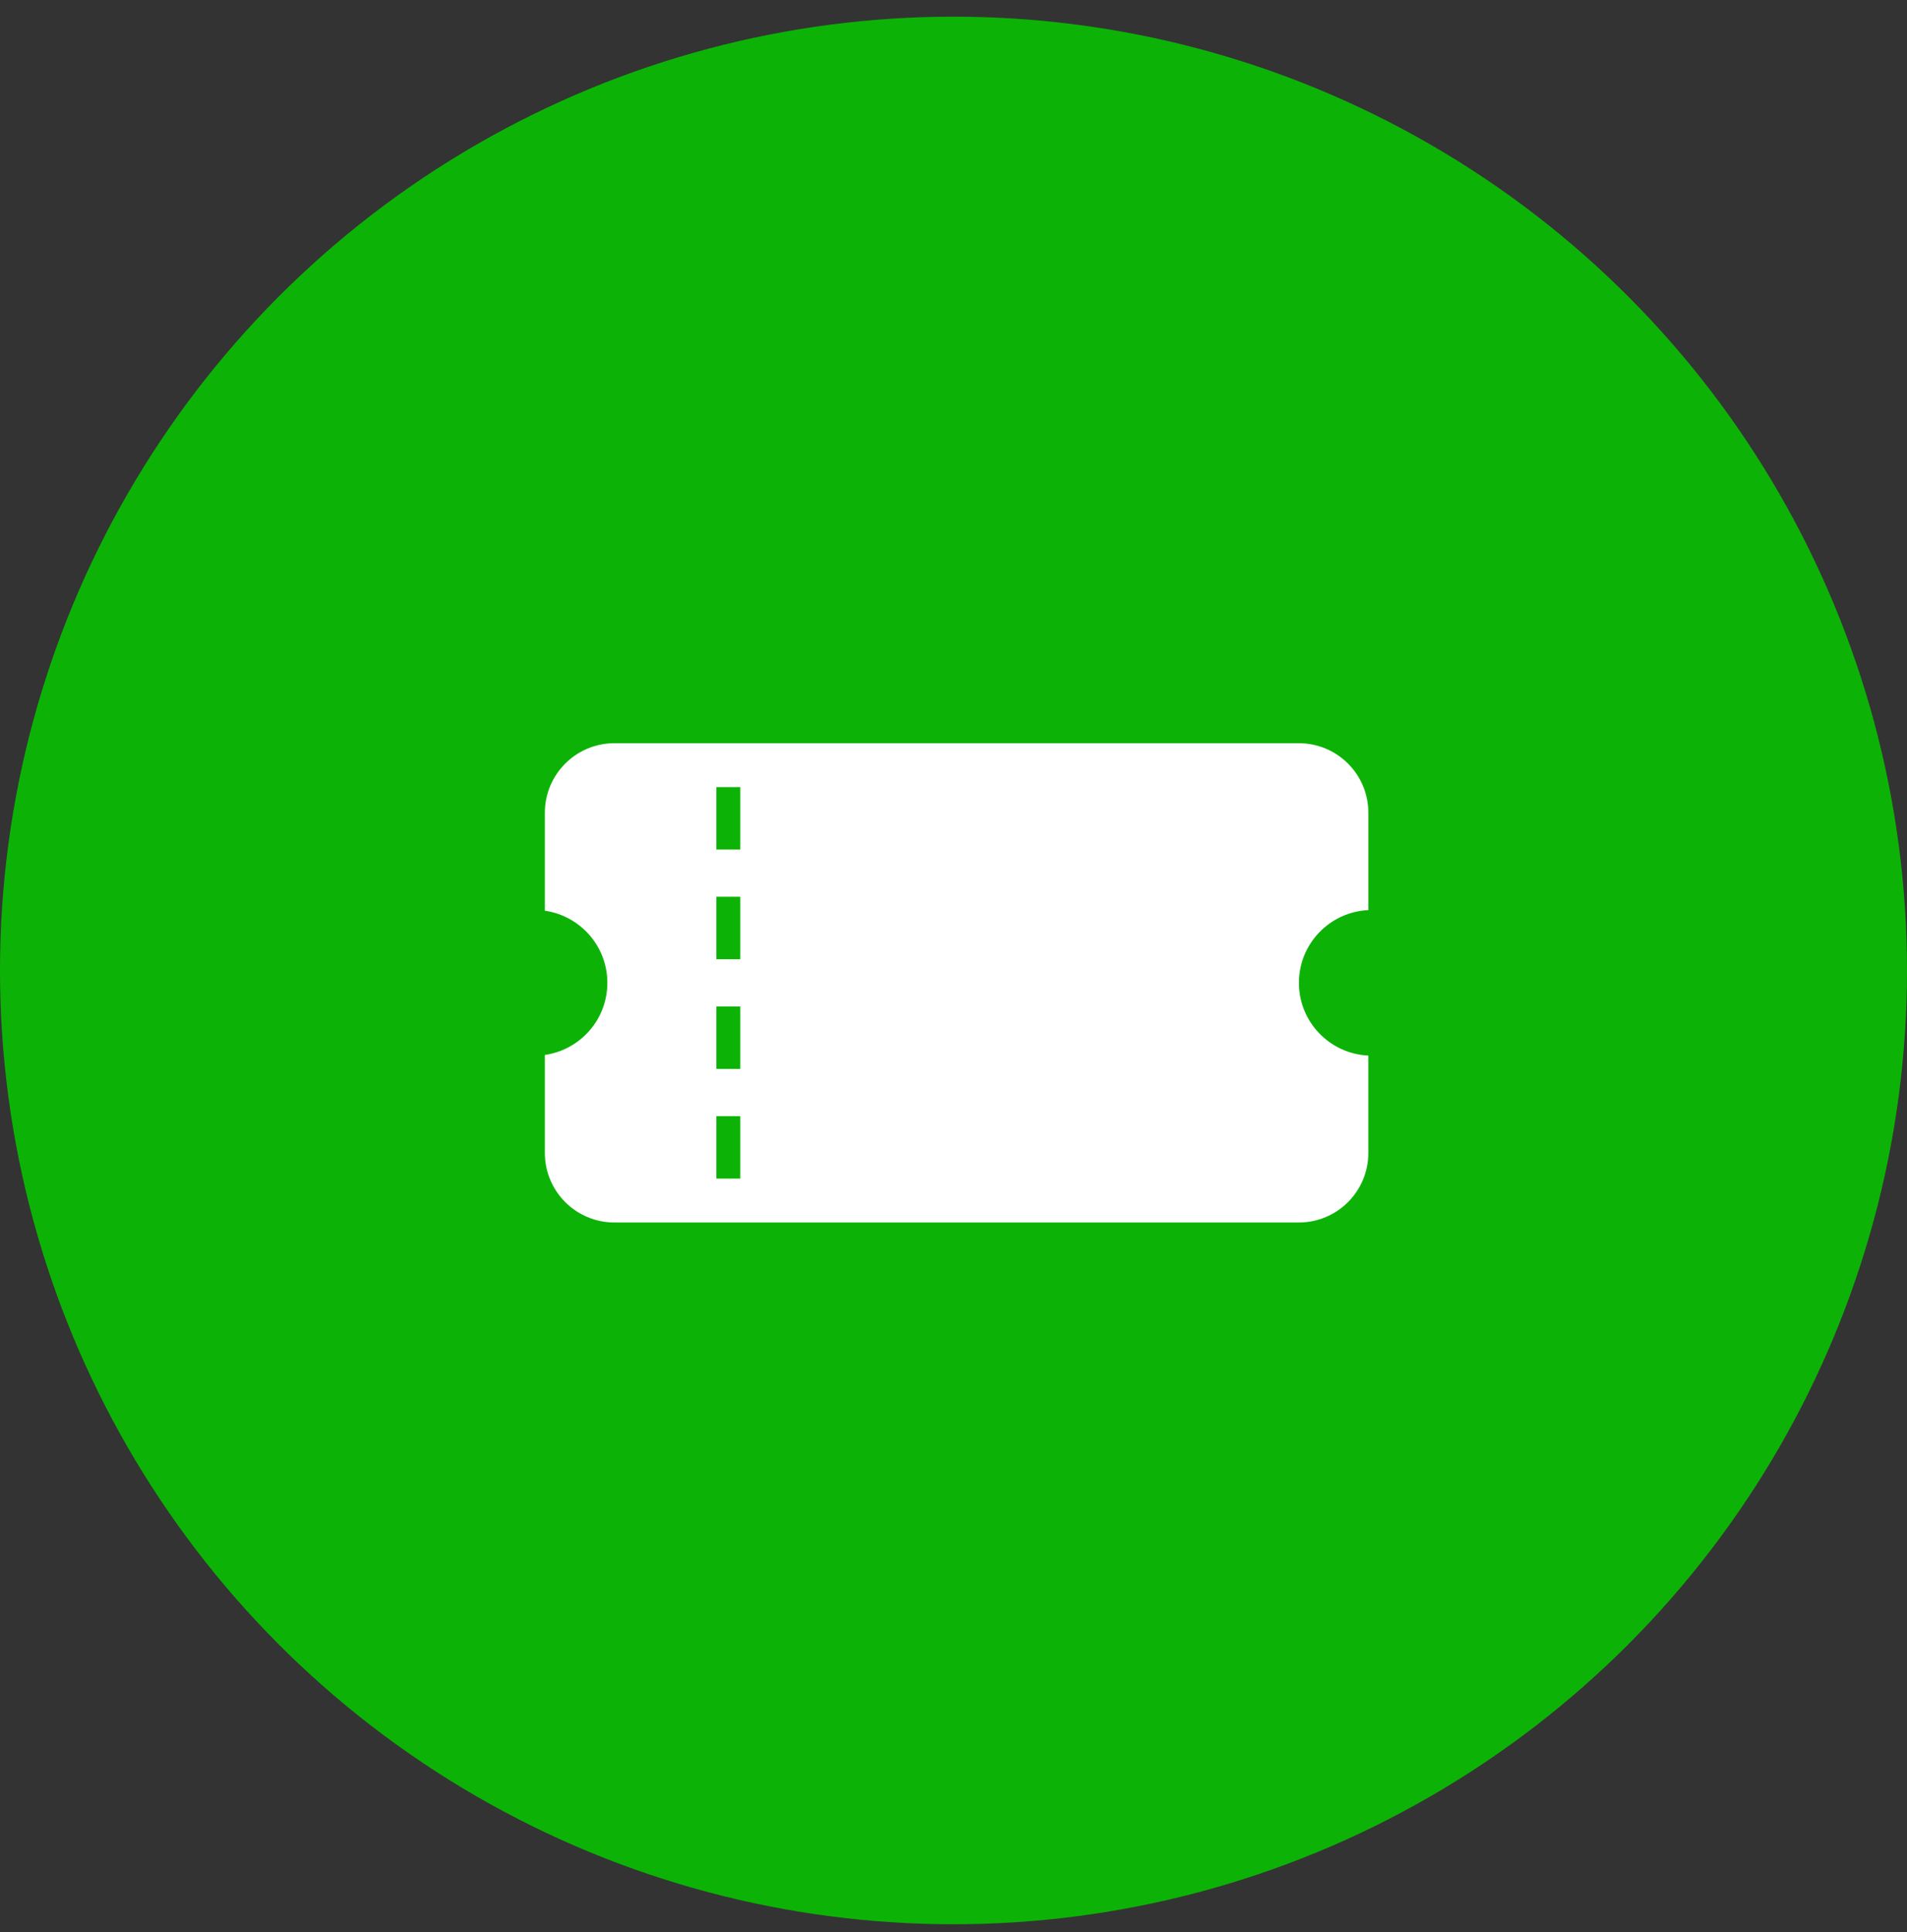 <svg width="77" height="78" viewBox="0 0 77 78" fill="none" xmlns="http://www.w3.org/2000/svg">
<rect x="0" y="0" width="77" height="78" fill="#333333" stroke="none"/>
<circle cx="38.5" cy="39.173" r="38.5" fill="#0CB306"/>
<path d="M55.252 36.736V32.809C55.252 31.258 53.994 30 52.443 30H24.808C23.257 30 22 31.257 22 32.809V36.762C23.426 36.967 24.523 38.19 24.523 39.673C24.523 41.156 23.426 42.379 22 42.583V46.538C22 48.088 23.257 49.346 24.808 49.346H52.443C53.994 49.346 55.251 48.088 55.251 46.538V42.609C53.691 42.536 52.448 41.252 52.448 39.673C52.448 38.094 53.691 36.81 55.252 36.736ZM29.892 47.574H28.925V45.054H29.892V47.574ZM29.892 43.146H28.925V40.627H29.892V43.146ZM29.892 38.719H28.925V36.199H29.892V38.719ZM29.892 34.292H28.925V31.772H29.892V34.292Z" fill="white"/>
</svg>
